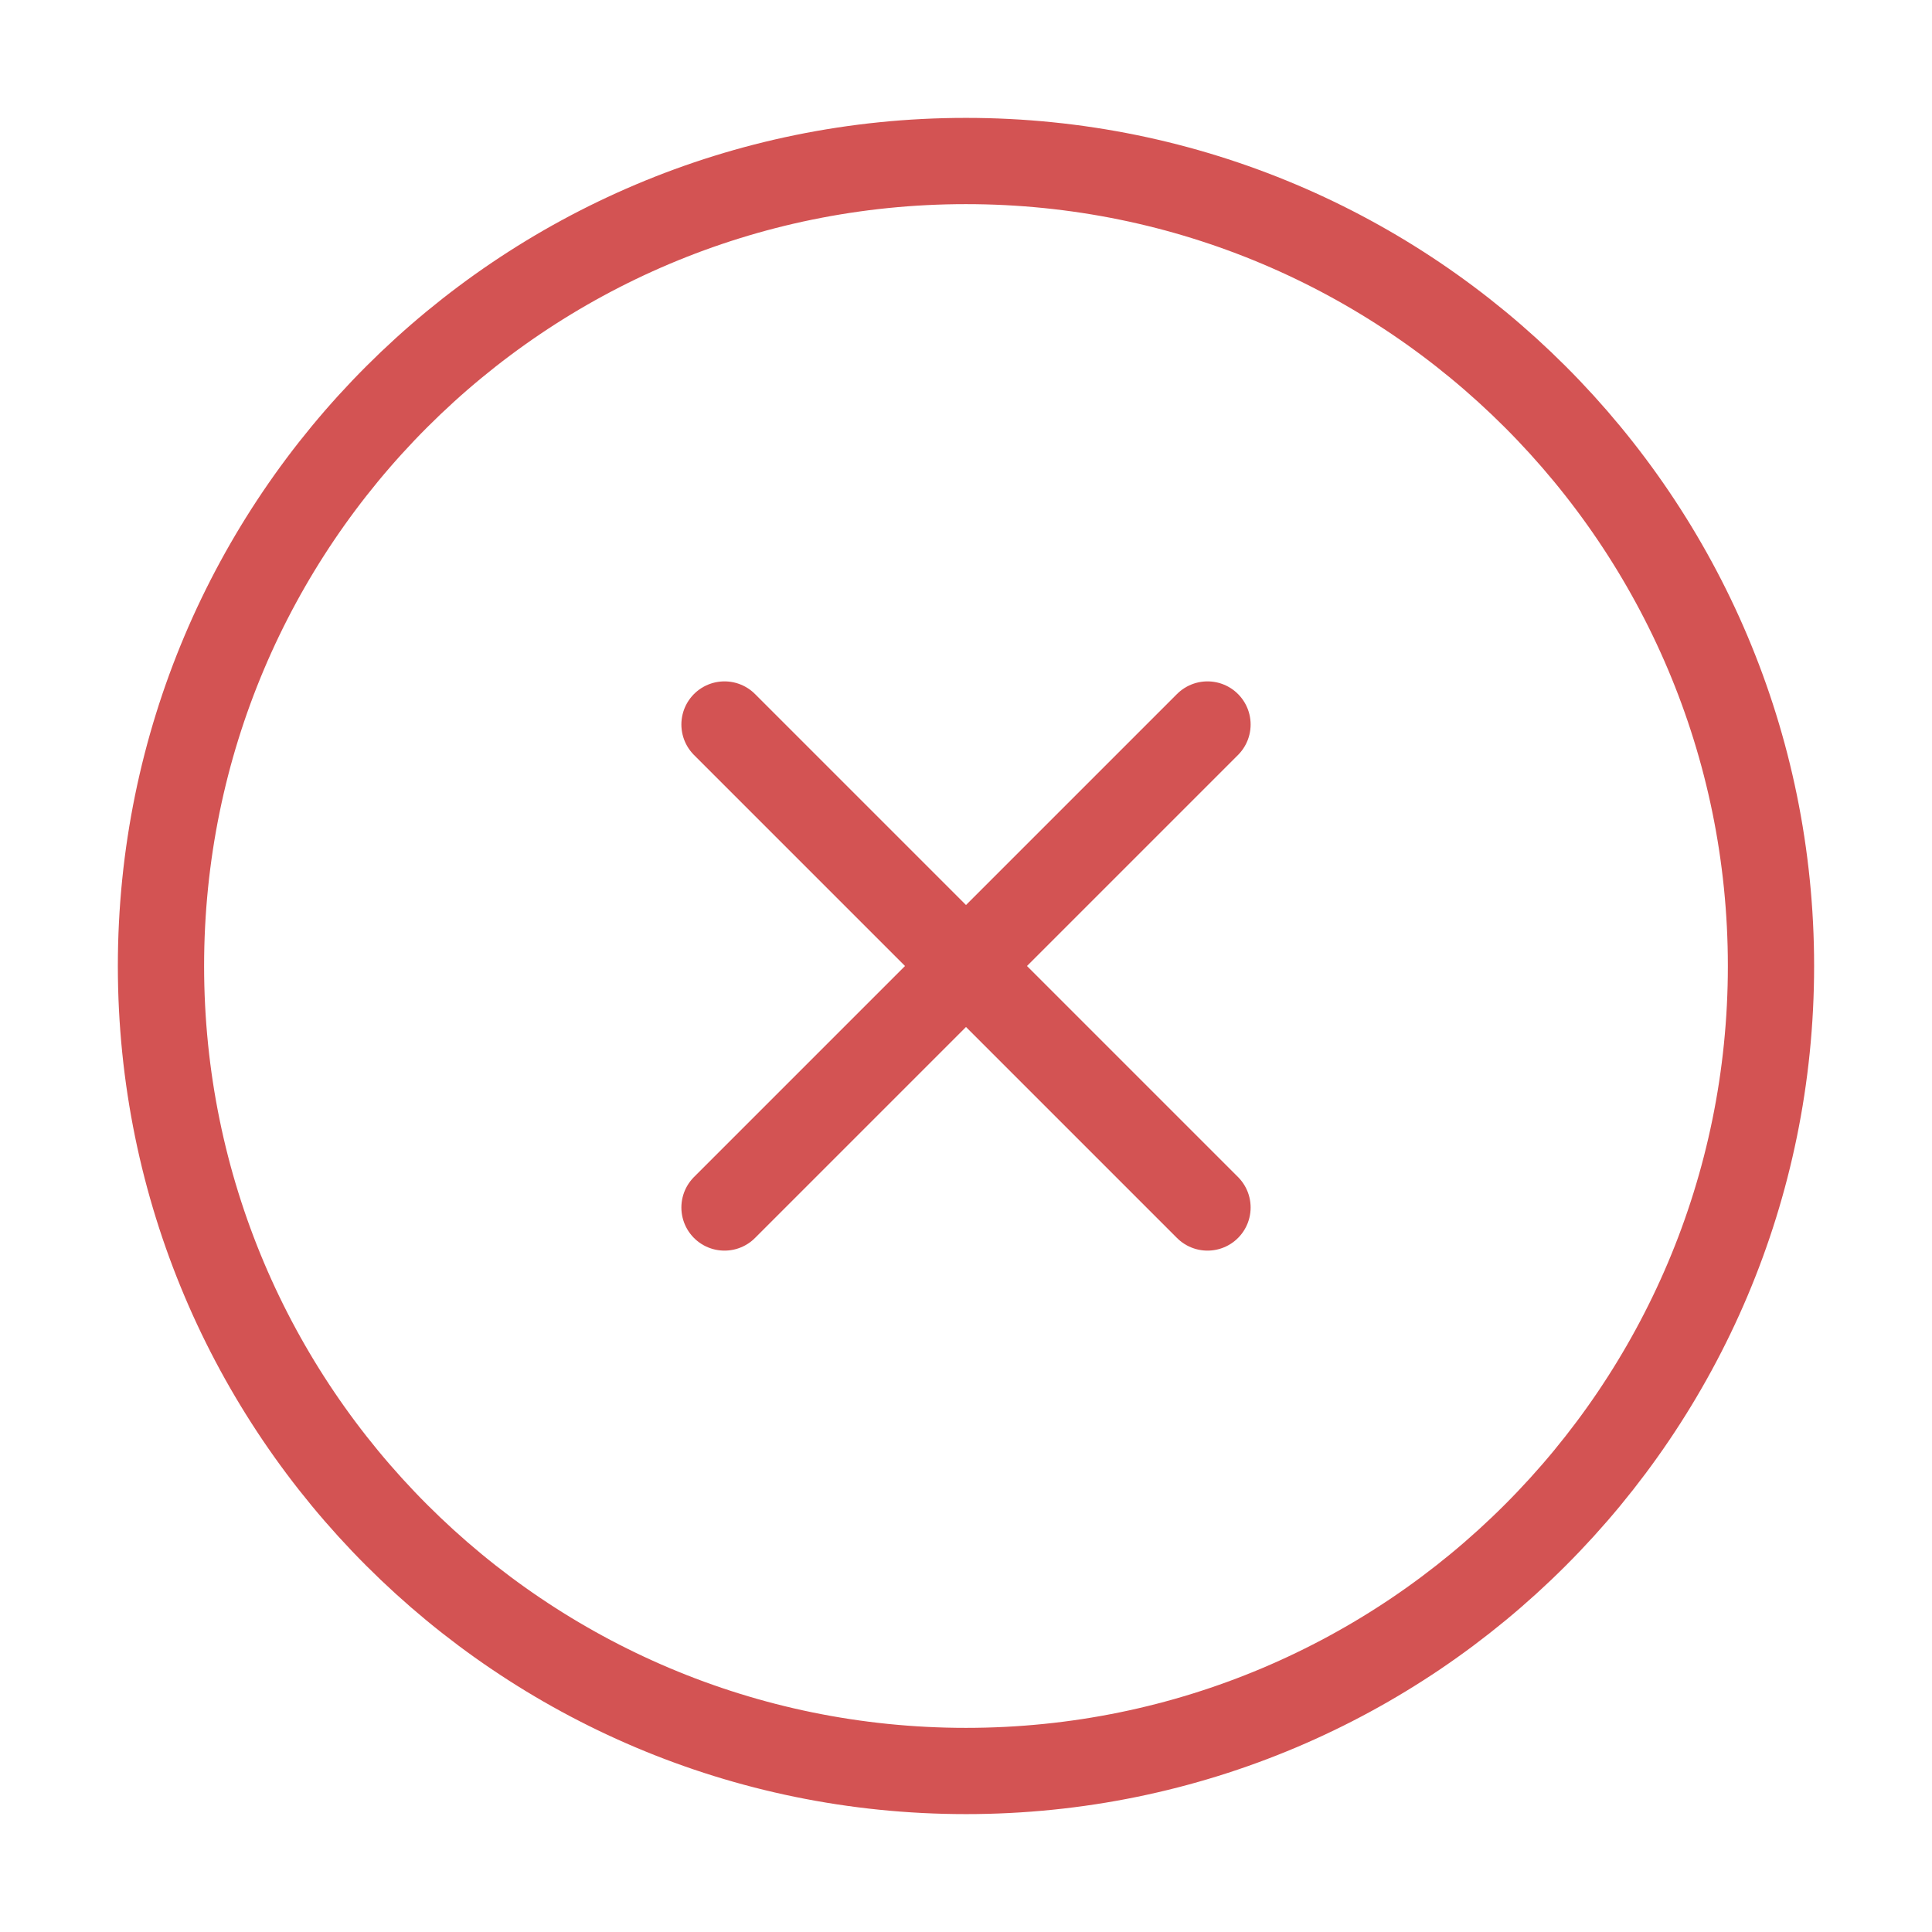 <svg xmlns="http://www.w3.org/2000/svg" width="56" height="56" fill="none" viewBox="0 0 56 56"><path stroke="#D35353" stroke-linecap="round" stroke-linejoin="round" stroke-width="2.5" d="M28 51.333c12.886 0 23.333-10.446 23.333-23.333S40.886 4.667 27.999 4.667C15.113 4.666 4.666 15.112 4.666 28s10.447 23.333 23.333 23.333M35 21 21 35M21 21l14 14"/></svg>